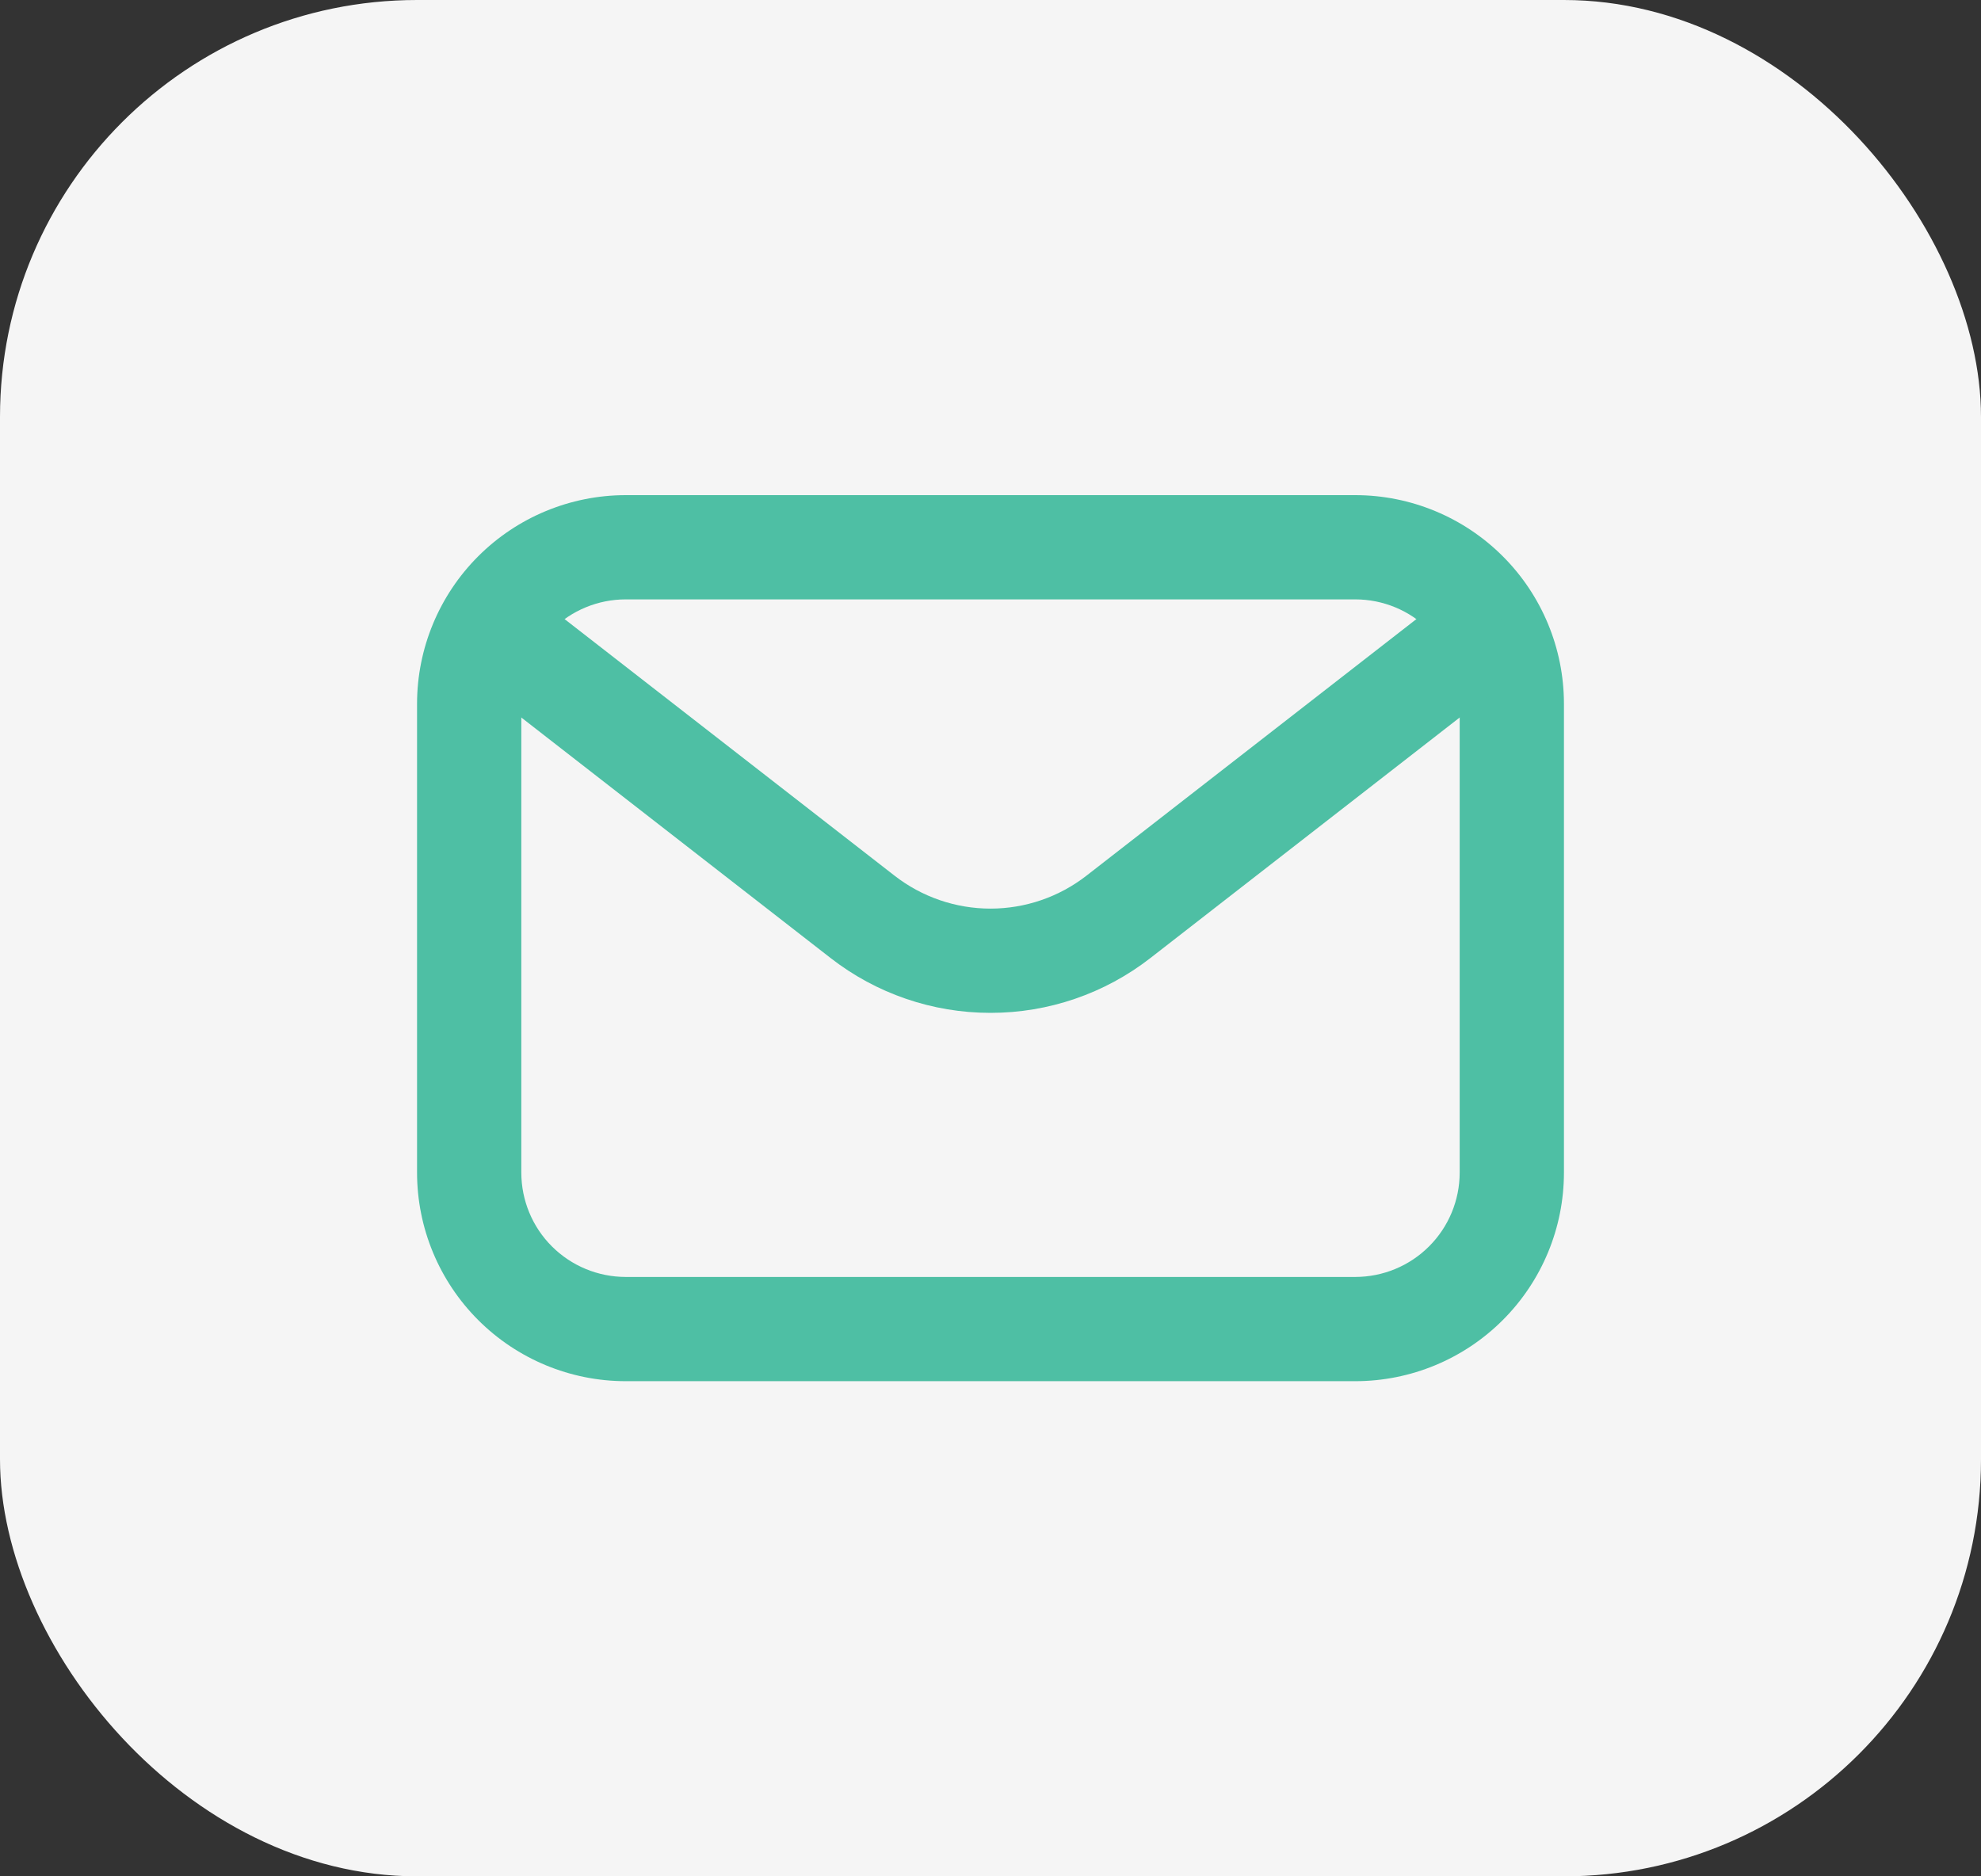 <svg width="38" height="36" viewBox="0 0 38 36" fill="none" xmlns="http://www.w3.org/2000/svg">
<rect x="0" y="0" width="38" height="36" fill="#333333" stroke="none"/>
<rect width="38" height="36" rx="8" fill="#F5F5F5"/>
<path d="M26 26.5H12C10.94 26.499 9.923 26.077 9.173 25.327C8.423 24.577 8.001 23.561 8 22.5V13.5C8.001 12.44 8.423 11.423 9.173 10.673C9.923 9.923 10.94 9.501 12 9.5H26C27.061 9.501 28.077 9.923 28.827 10.673C29.577 11.423 29.999 12.44 30 13.5V22.5C29.999 23.561 29.577 24.577 28.827 25.327C28.077 26.077 27.061 26.499 26 26.5ZM12 11.5C11.47 11.501 10.961 11.711 10.586 12.086C10.211 12.461 10.001 12.97 10 13.5V22.5C10.001 23.03 10.211 23.539 10.586 23.913C10.961 24.288 11.47 24.499 12 24.5H26C26.53 24.499 27.039 24.288 27.413 23.913C27.788 23.539 27.999 23.03 28 22.5V13.5C27.999 12.97 27.788 12.461 27.413 12.086C27.039 11.711 26.53 11.501 26 11.5H12Z" fill="#4EBFA4"/>
<path d="M19 19.433C17.888 19.434 16.807 19.063 15.93 18.379L9.386 13.289C9.176 13.127 9.04 12.887 9.007 12.624C8.974 12.361 9.047 12.095 9.21 11.886C9.373 11.676 9.613 11.54 9.876 11.507C10.139 11.474 10.405 11.547 10.614 11.71L17.158 16.8C17.684 17.21 18.333 17.433 19 17.433C19.667 17.433 20.316 17.21 20.842 16.8L27.386 11.71C27.595 11.547 27.861 11.474 28.124 11.507C28.387 11.54 28.627 11.676 28.79 11.886C28.952 12.095 29.026 12.361 28.993 12.624C28.96 12.887 28.824 13.127 28.614 13.289L22.07 18.379C21.193 19.063 20.112 19.434 19 19.433Z" fill="#4EBFA4"/>
</svg>
